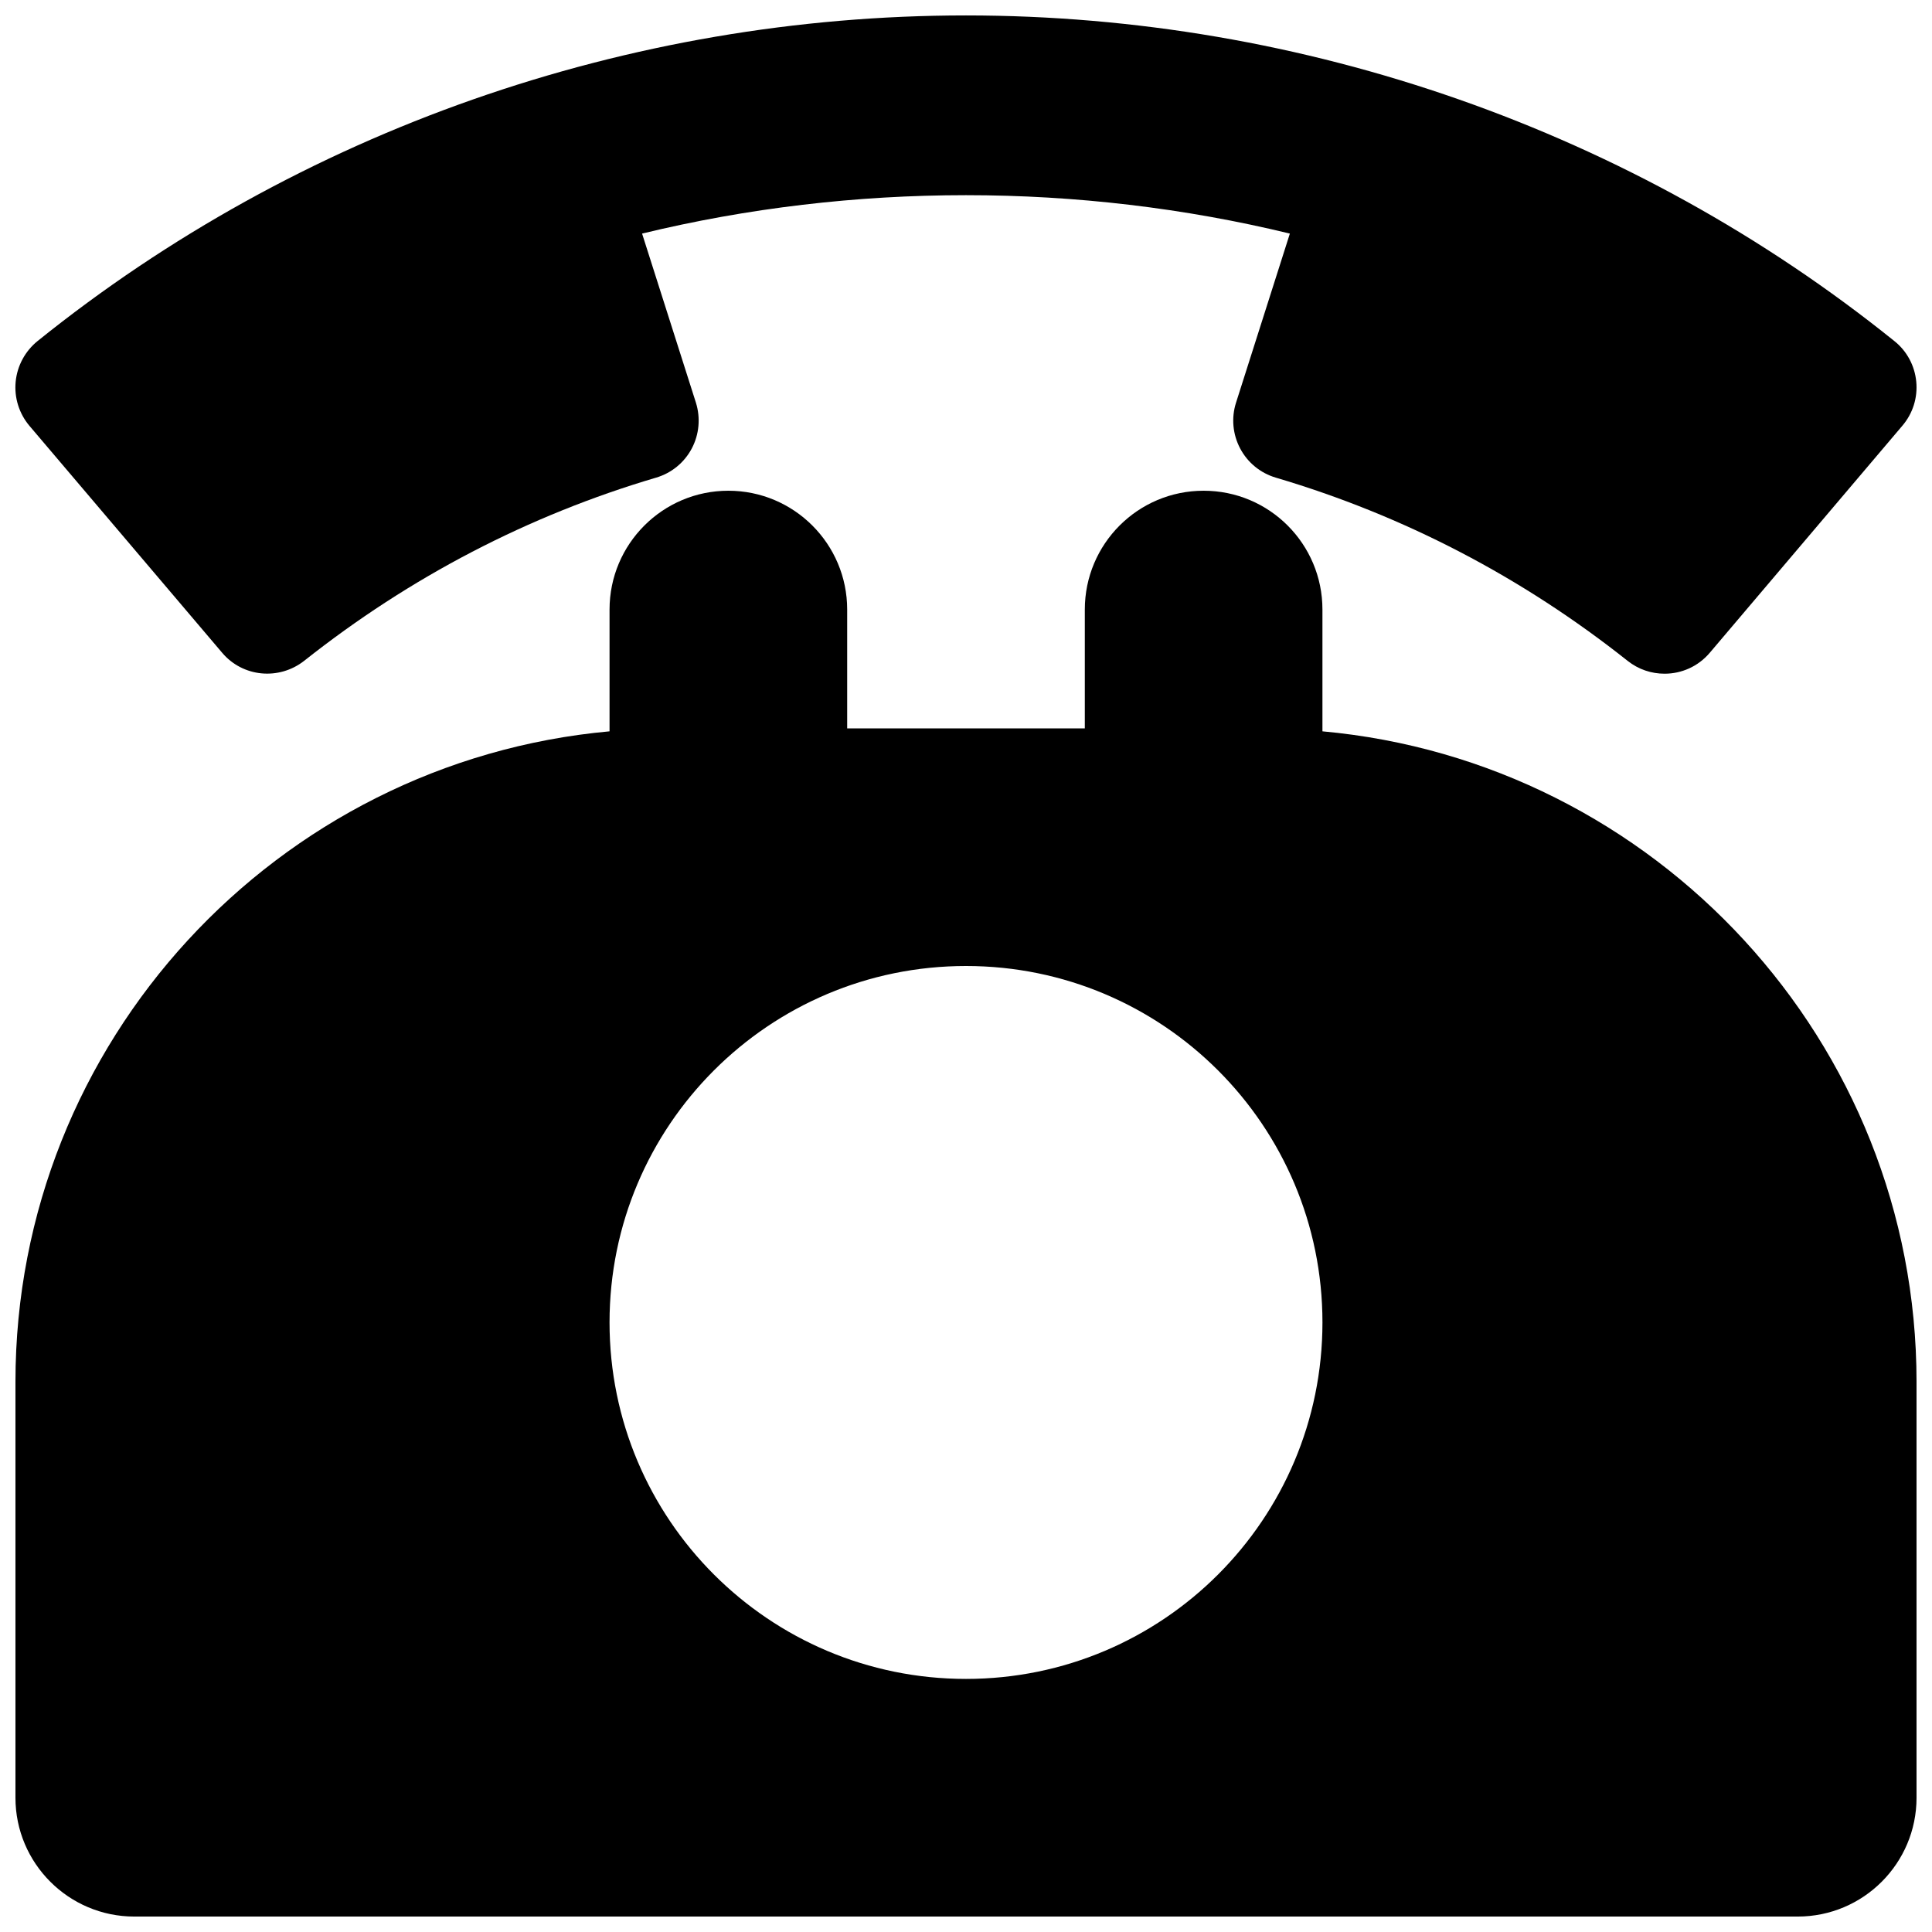 <?xml version="1.0" encoding="UTF-8"?>
<!-- Uploaded to: ICON Repo, www.svgrepo.com, Generator: ICON Repo Mixer Tools -->
<svg width="800px" height="800px" version="1.1" viewBox="144 144 512 512" xmlns="http://www.w3.org/2000/svg">
 <defs>
  <clipPath id="b">
   <path d="m148.09 274h503.81v377.9h-503.81z"/>
  </clipPath>
  <clipPath id="a">
   <path d="m148.09 148.09h503.81v174.91h-503.81z"/>
  </clipPath>
 </defs>
 <g>
  <g clip-path="url(#b)">
   <path d="m494.46 337.81v-32.273c0-17.383-14.074-31.488-31.488-31.488-17.41 0-31.484 14.105-31.484 31.488v31.488h-62.977v-31.488c0-17.383-14.105-31.488-31.488-31.488-17.383 0-31.488 14.105-31.488 31.488v32.273c-88.137 8-157.44 82.215-157.44 172.4v110.21c0 17.383 14.137 31.488 31.488 31.488h440.83c17.383 0 31.488-14.105 31.488-31.488v-110.21c0-90.184-69.305-164.4-157.44-172.4zm-94.461 251.12c-52.176 0-94.465-42.289-94.465-94.465 0-52.176 42.289-94.465 94.465-94.465s94.465 42.289 94.465 94.465c-0.004 52.176-42.289 94.465-94.465 94.465z"/>
  </g>
  <g clip-path="url(#a)">
   <path d="m202.85 316.96c5.481 6.519 15.113 7.398 21.789 2.141 27.992-22.168 59.355-38.512 93.238-48.523 4.062-1.195 7.461-3.969 9.445-7.715 1.984-3.746 2.363-8.125 1.102-12.156l-14.266-44.805c55.922-13.57 115.72-13.57 171.67 0l-14.266 44.809c-1.289 4.031-0.883 8.406 1.102 12.156 1.984 3.746 5.383 6.519 9.445 7.715 33.852 10.012 65.211 26.324 93.234 48.555 2.898 2.297 6.328 3.402 9.793 3.402 4.473 0 8.879-1.891 11.996-5.574l51.012-60.141c2.769-3.242 4.094-7.43 3.684-11.684-0.41-4.25-2.488-8.125-5.824-10.77-69.109-55.645-156.49-86.281-246.01-86.281-89.523 0-176.9 30.637-246.02 86.277-3.305 2.676-5.414 6.551-5.824 10.801-0.41 4.219 0.914 8.438 3.652 11.684z"/>
  </g>
 </g>
</svg>